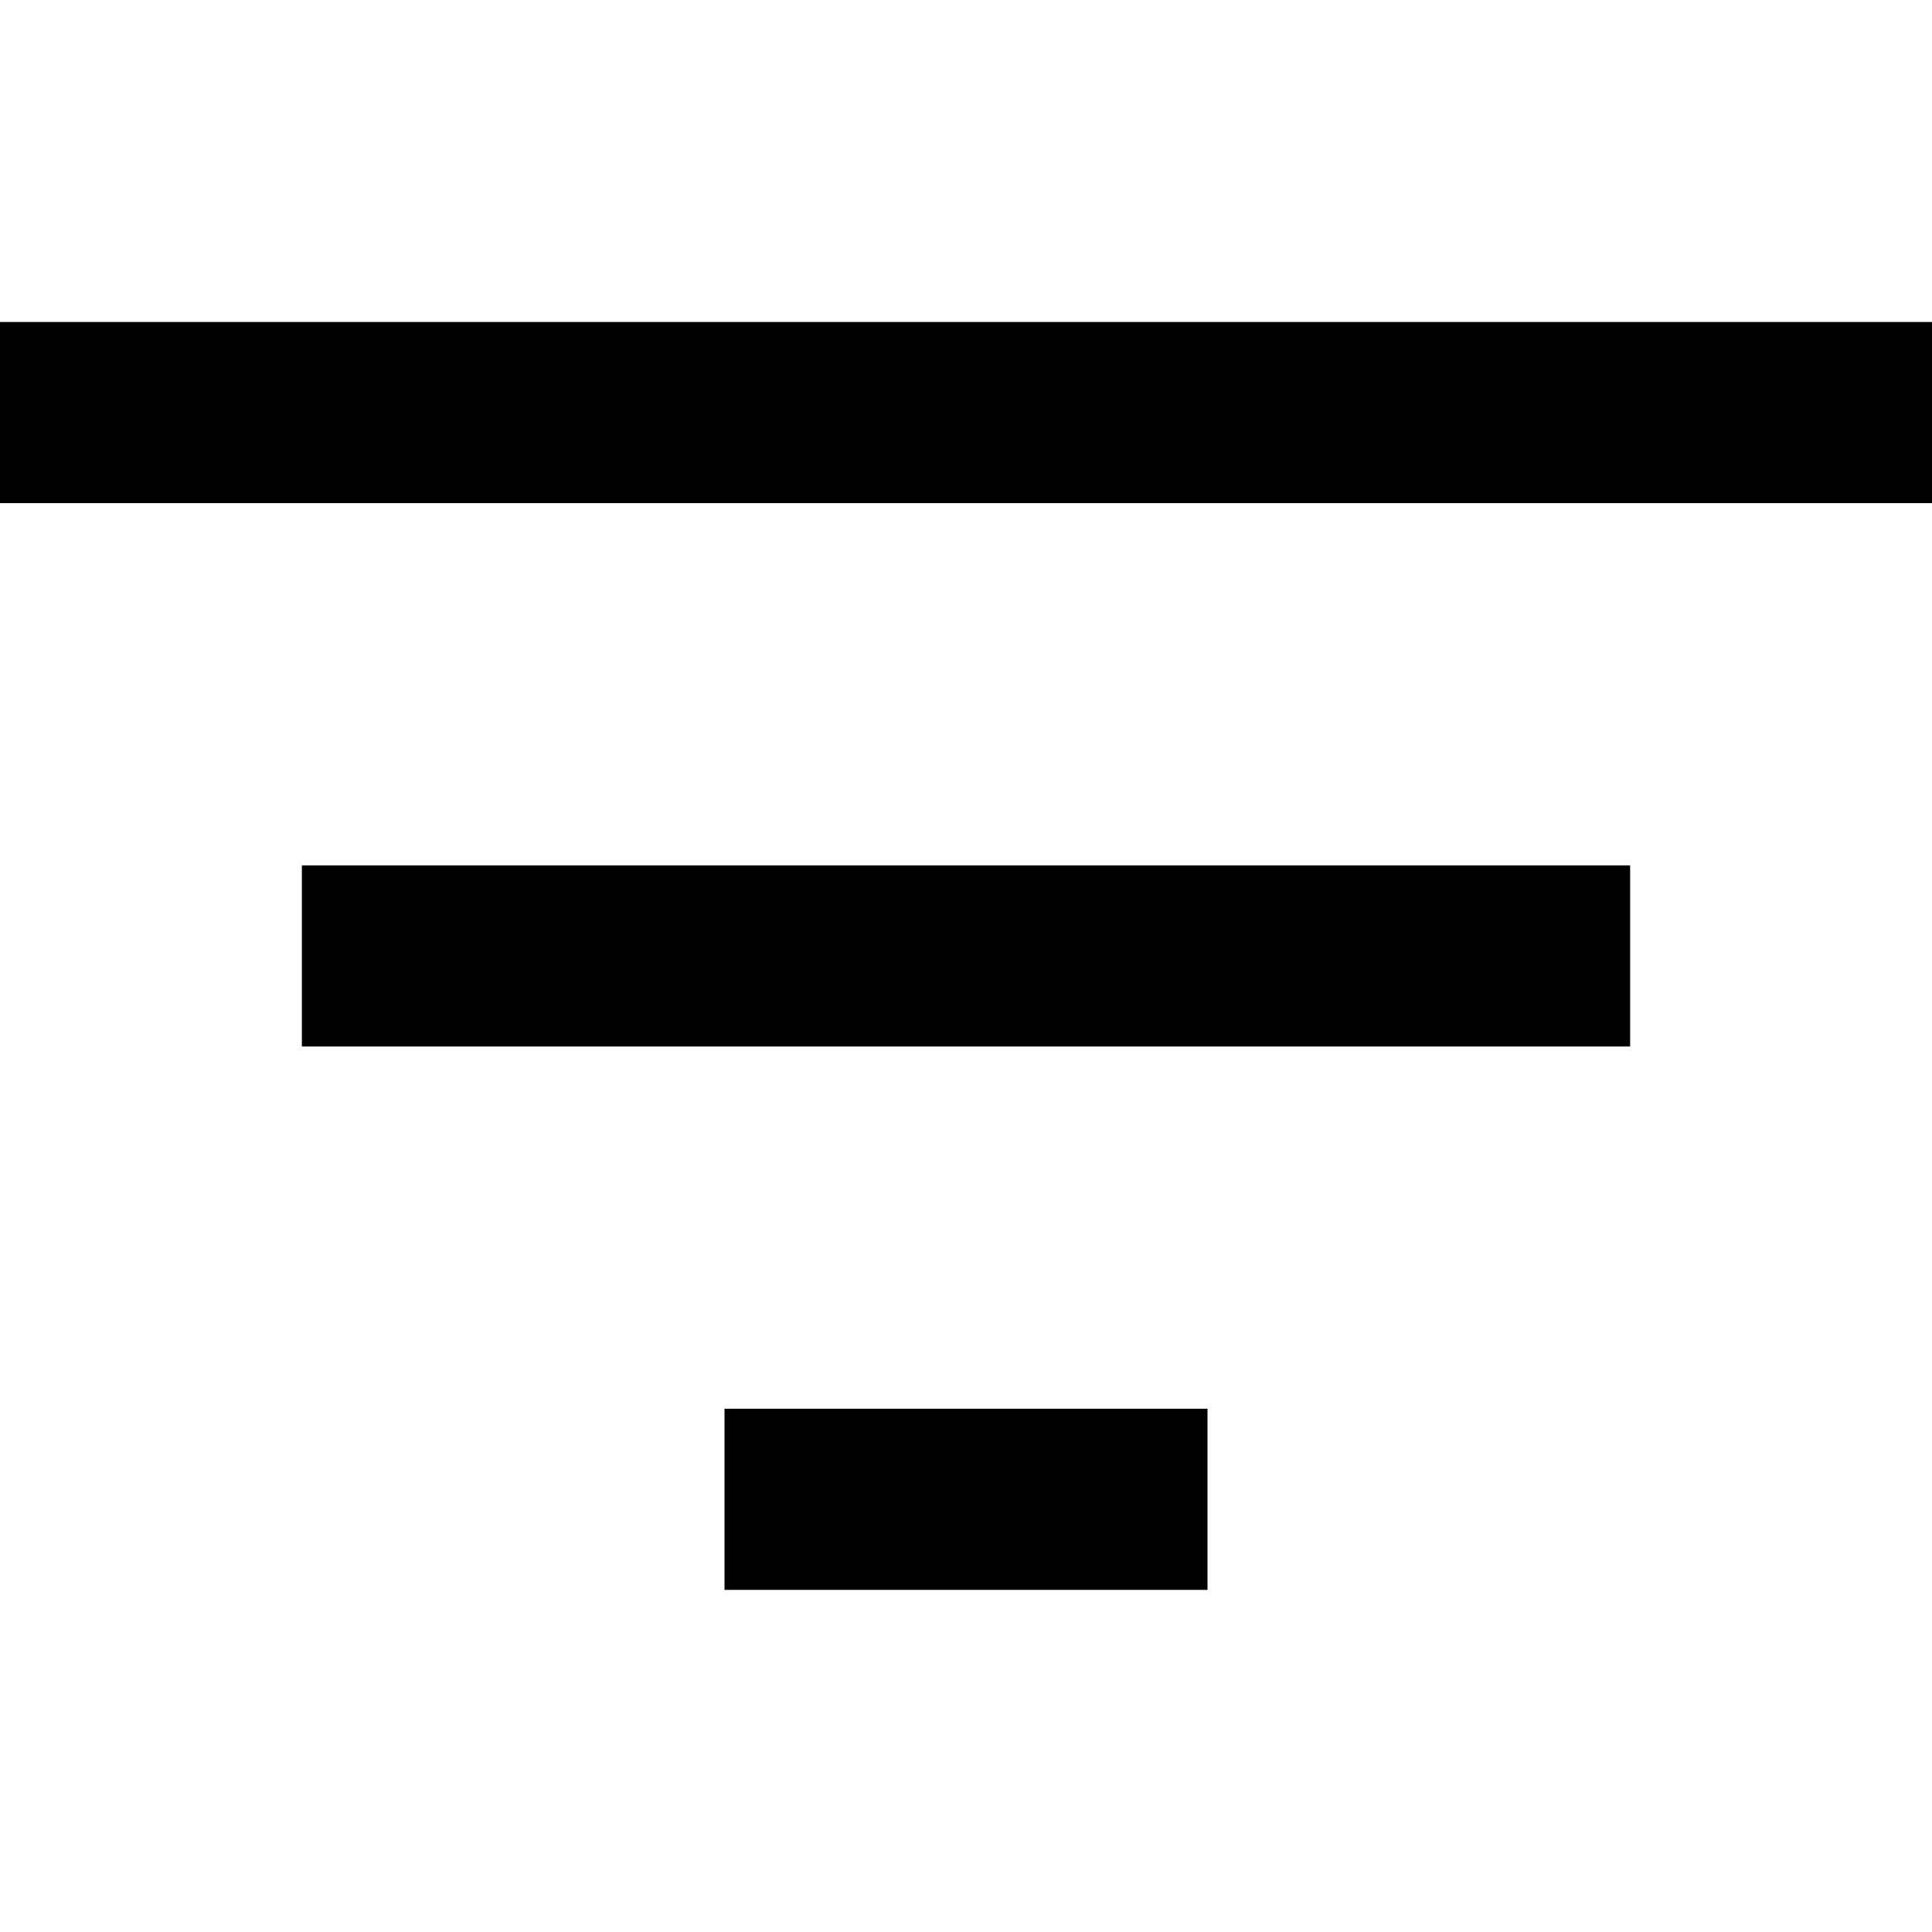 <svg width="12" height="12" viewBox="0 0 12 12" fill="none" xmlns="http://www.w3.org/2000/svg">
<g id="Filter Icon">
<path id="Vector" fill-rule="evenodd" clip-rule="evenodd" d="M0 2H12V3.125H0V2ZM1.875 5.375H10.125V6.5H1.875V5.375ZM7.5 8.75H4.5V9.875H7.5V8.75Z" fill="black"/>
</g>
</svg>

